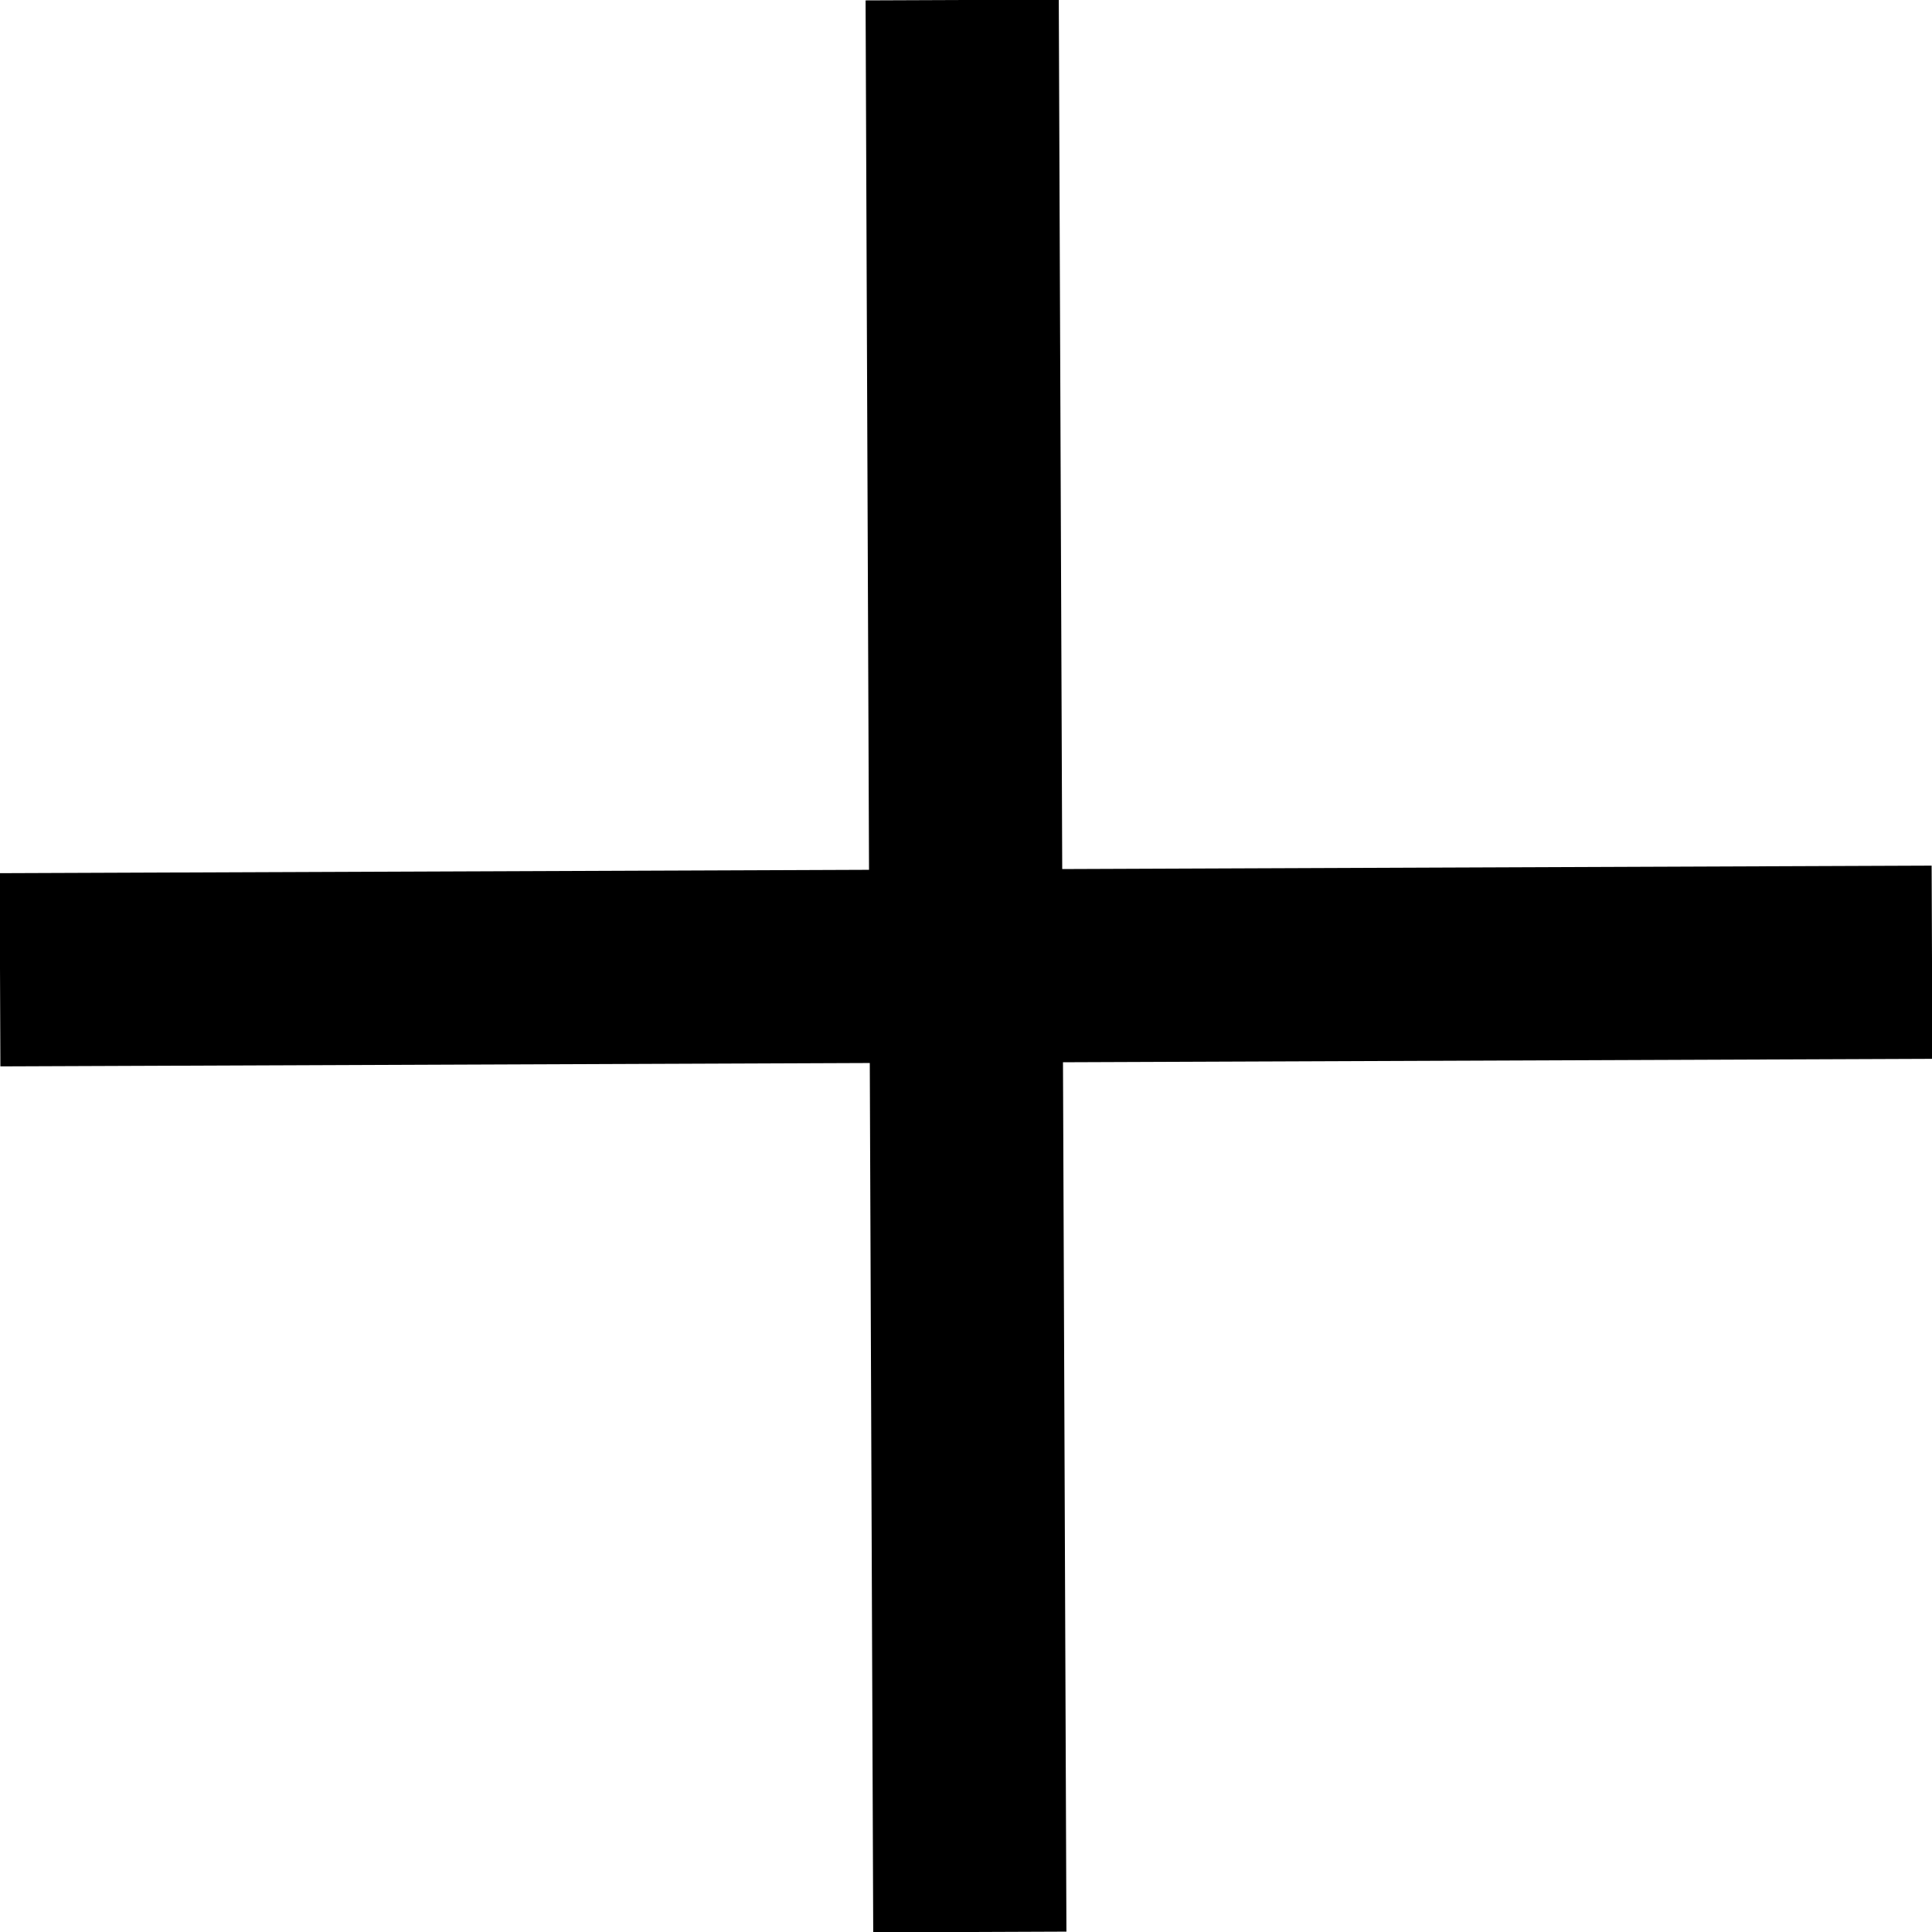 <?xml version="1.0" encoding="utf-8"?>
<!-- Generator: Adobe Illustrator 24.0.1, SVG Export Plug-In . SVG Version: 6.00 Build 0)  -->
<svg version="1.1" id="&#x30EC;&#x30A4;&#x30E4;&#x30FC;_1" xmlns="http://www.w3.org/2000/svg" xmlns:xlink="http://www.w3.org/1999/xlink" x="0px" y="0px" viewbox="0 0 20 20" enable-background="new 0 0 20 20" xml:space="preserve" width="20" height="20">
<rect x="9" y="0" transform="matrix(1 -3.955144e-03 3.955144e-03 1 -3.948879e-02 3.964531e-02)" width="2" height="20"/>
<rect x="0" y="9" transform="matrix(1 -3.906220e-03 3.906220e-03 1 -3.900224e-02 3.915396e-02)" width="20" height="2"/>
</svg>
